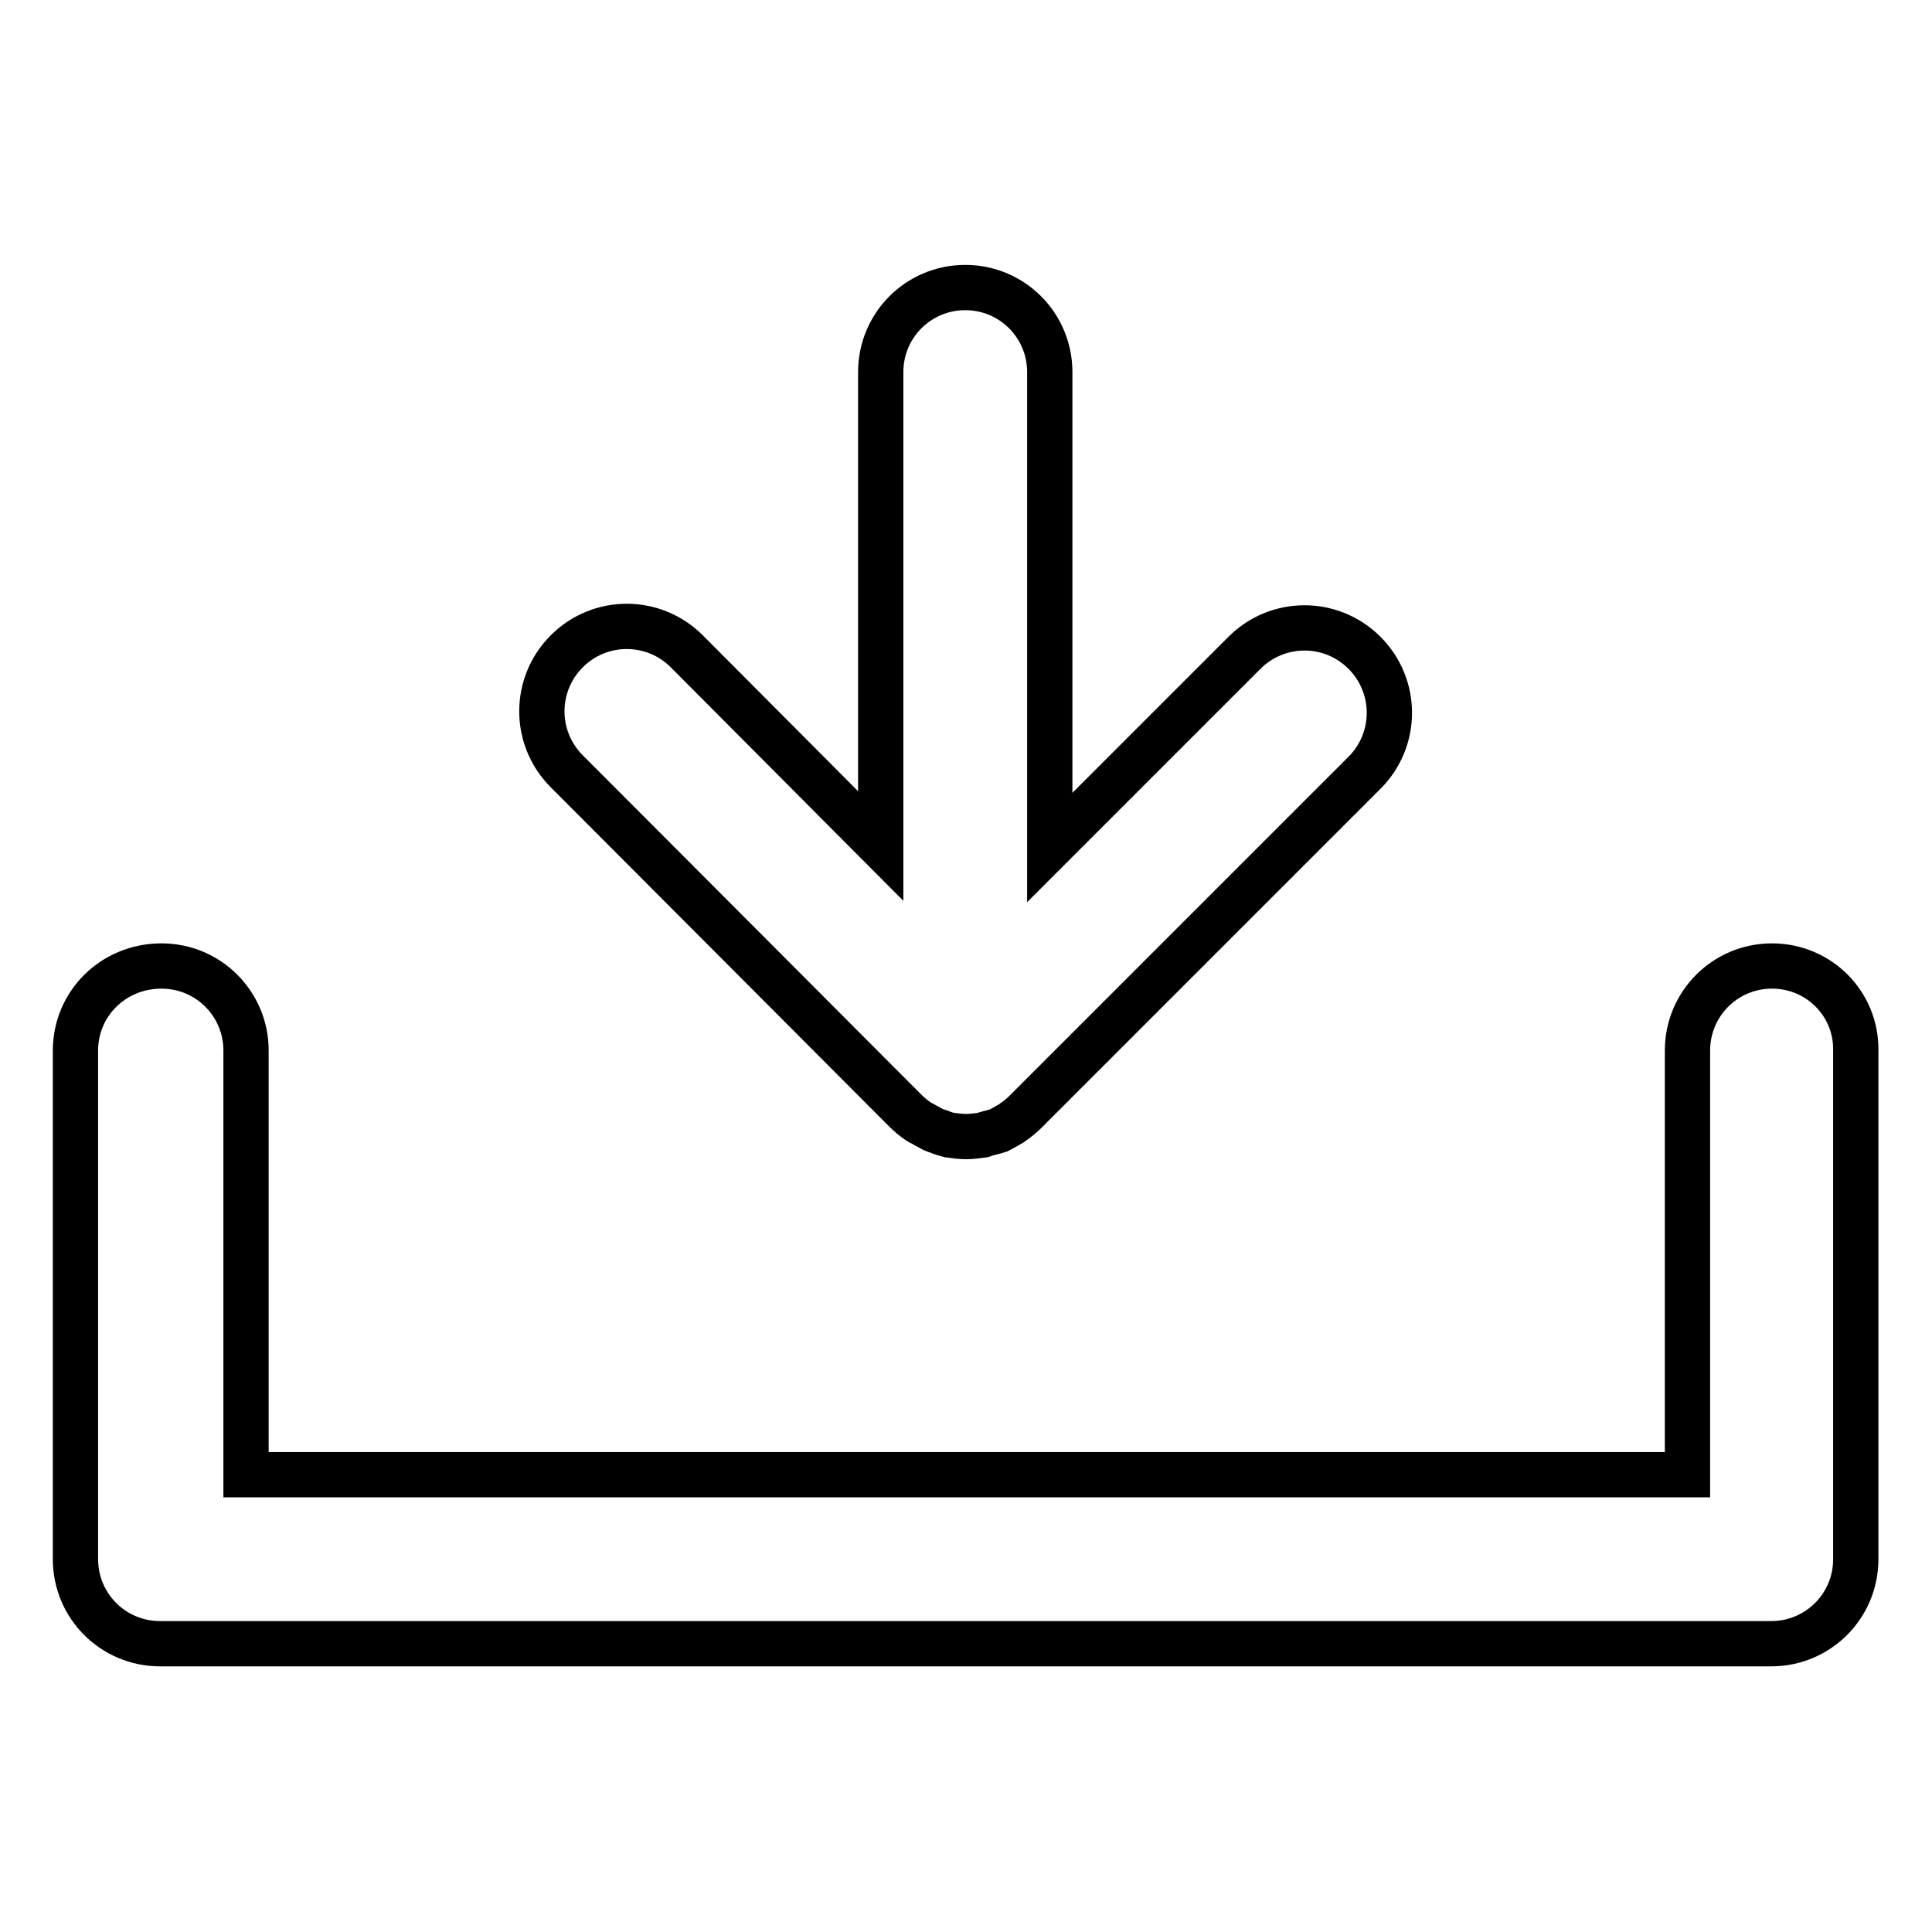<?xml version="1.0" encoding="utf-8"?>
<!-- Svg Vector Icons : http://www.onlinewebfonts.com/icon -->
<!DOCTYPE svg PUBLIC "-//W3C//DTD SVG 1.1//EN" "http://www.w3.org/Graphics/SVG/1.1/DTD/svg11.dtd">
<svg version="1.1" xmlns="http://www.w3.org/2000/svg" xmlns:xlink="http://www.w3.org/1999/xlink" x="0px" y="0px" viewBox="0 0 256 256" enable-background="new 0 0 256 256" xml:space="preserve">
<g> <path stroke-width="6" fill-opacity="0" stroke="#000000"  d="M234.8,128c-6.2,0-11.2,5-11.2,11.2v56.2h-191v-56.2c0-6.2-5-11.2-11.2-11.2C15,128,10,133,10,139.2v67.4 c0,6.2,5,11.2,11.2,11.2h213.5c6.2,0,11.2-5,11.2-11.2v-67.4C246,133,241,128,234.8,128L234.8,128z M120,147.2 c0.5,0.5,1.1,1,1.7,1.4c0.3,0.2,0.6,0.3,0.9,0.5c0.4,0.2,0.7,0.4,1.1,0.6c0.4,0.2,0.8,0.2,1.1,0.4c0.3,0.1,0.6,0.2,1,0.3 c0.7,0.1,1.5,0.2,2.2,0.2c0.7,0,1.5-0.1,2.2-0.2c0.3-0.1,0.6-0.2,1-0.3c0.4-0.1,0.8-0.2,1.1-0.3c0.4-0.2,0.7-0.4,1.1-0.6 c0.3-0.2,0.6-0.3,0.8-0.5c0.6-0.4,1.2-0.9,1.7-1.4l44.9-44.9c4.4-4.4,4.4-11.5,0-15.9c-4.4-4.4-11.5-4.4-15.9,0l-25.8,25.8V49.3 c0-6.2-5-11.2-11.2-11.2c-6.2,0-11.2,5-11.2,11.2v62.8L91,86.3c-4.4-4.4-11.5-4.4-15.9,0c-4.4,4.4-4.4,11.5,0,15.9L120,147.2 L120,147.2z"/></g>
</svg>